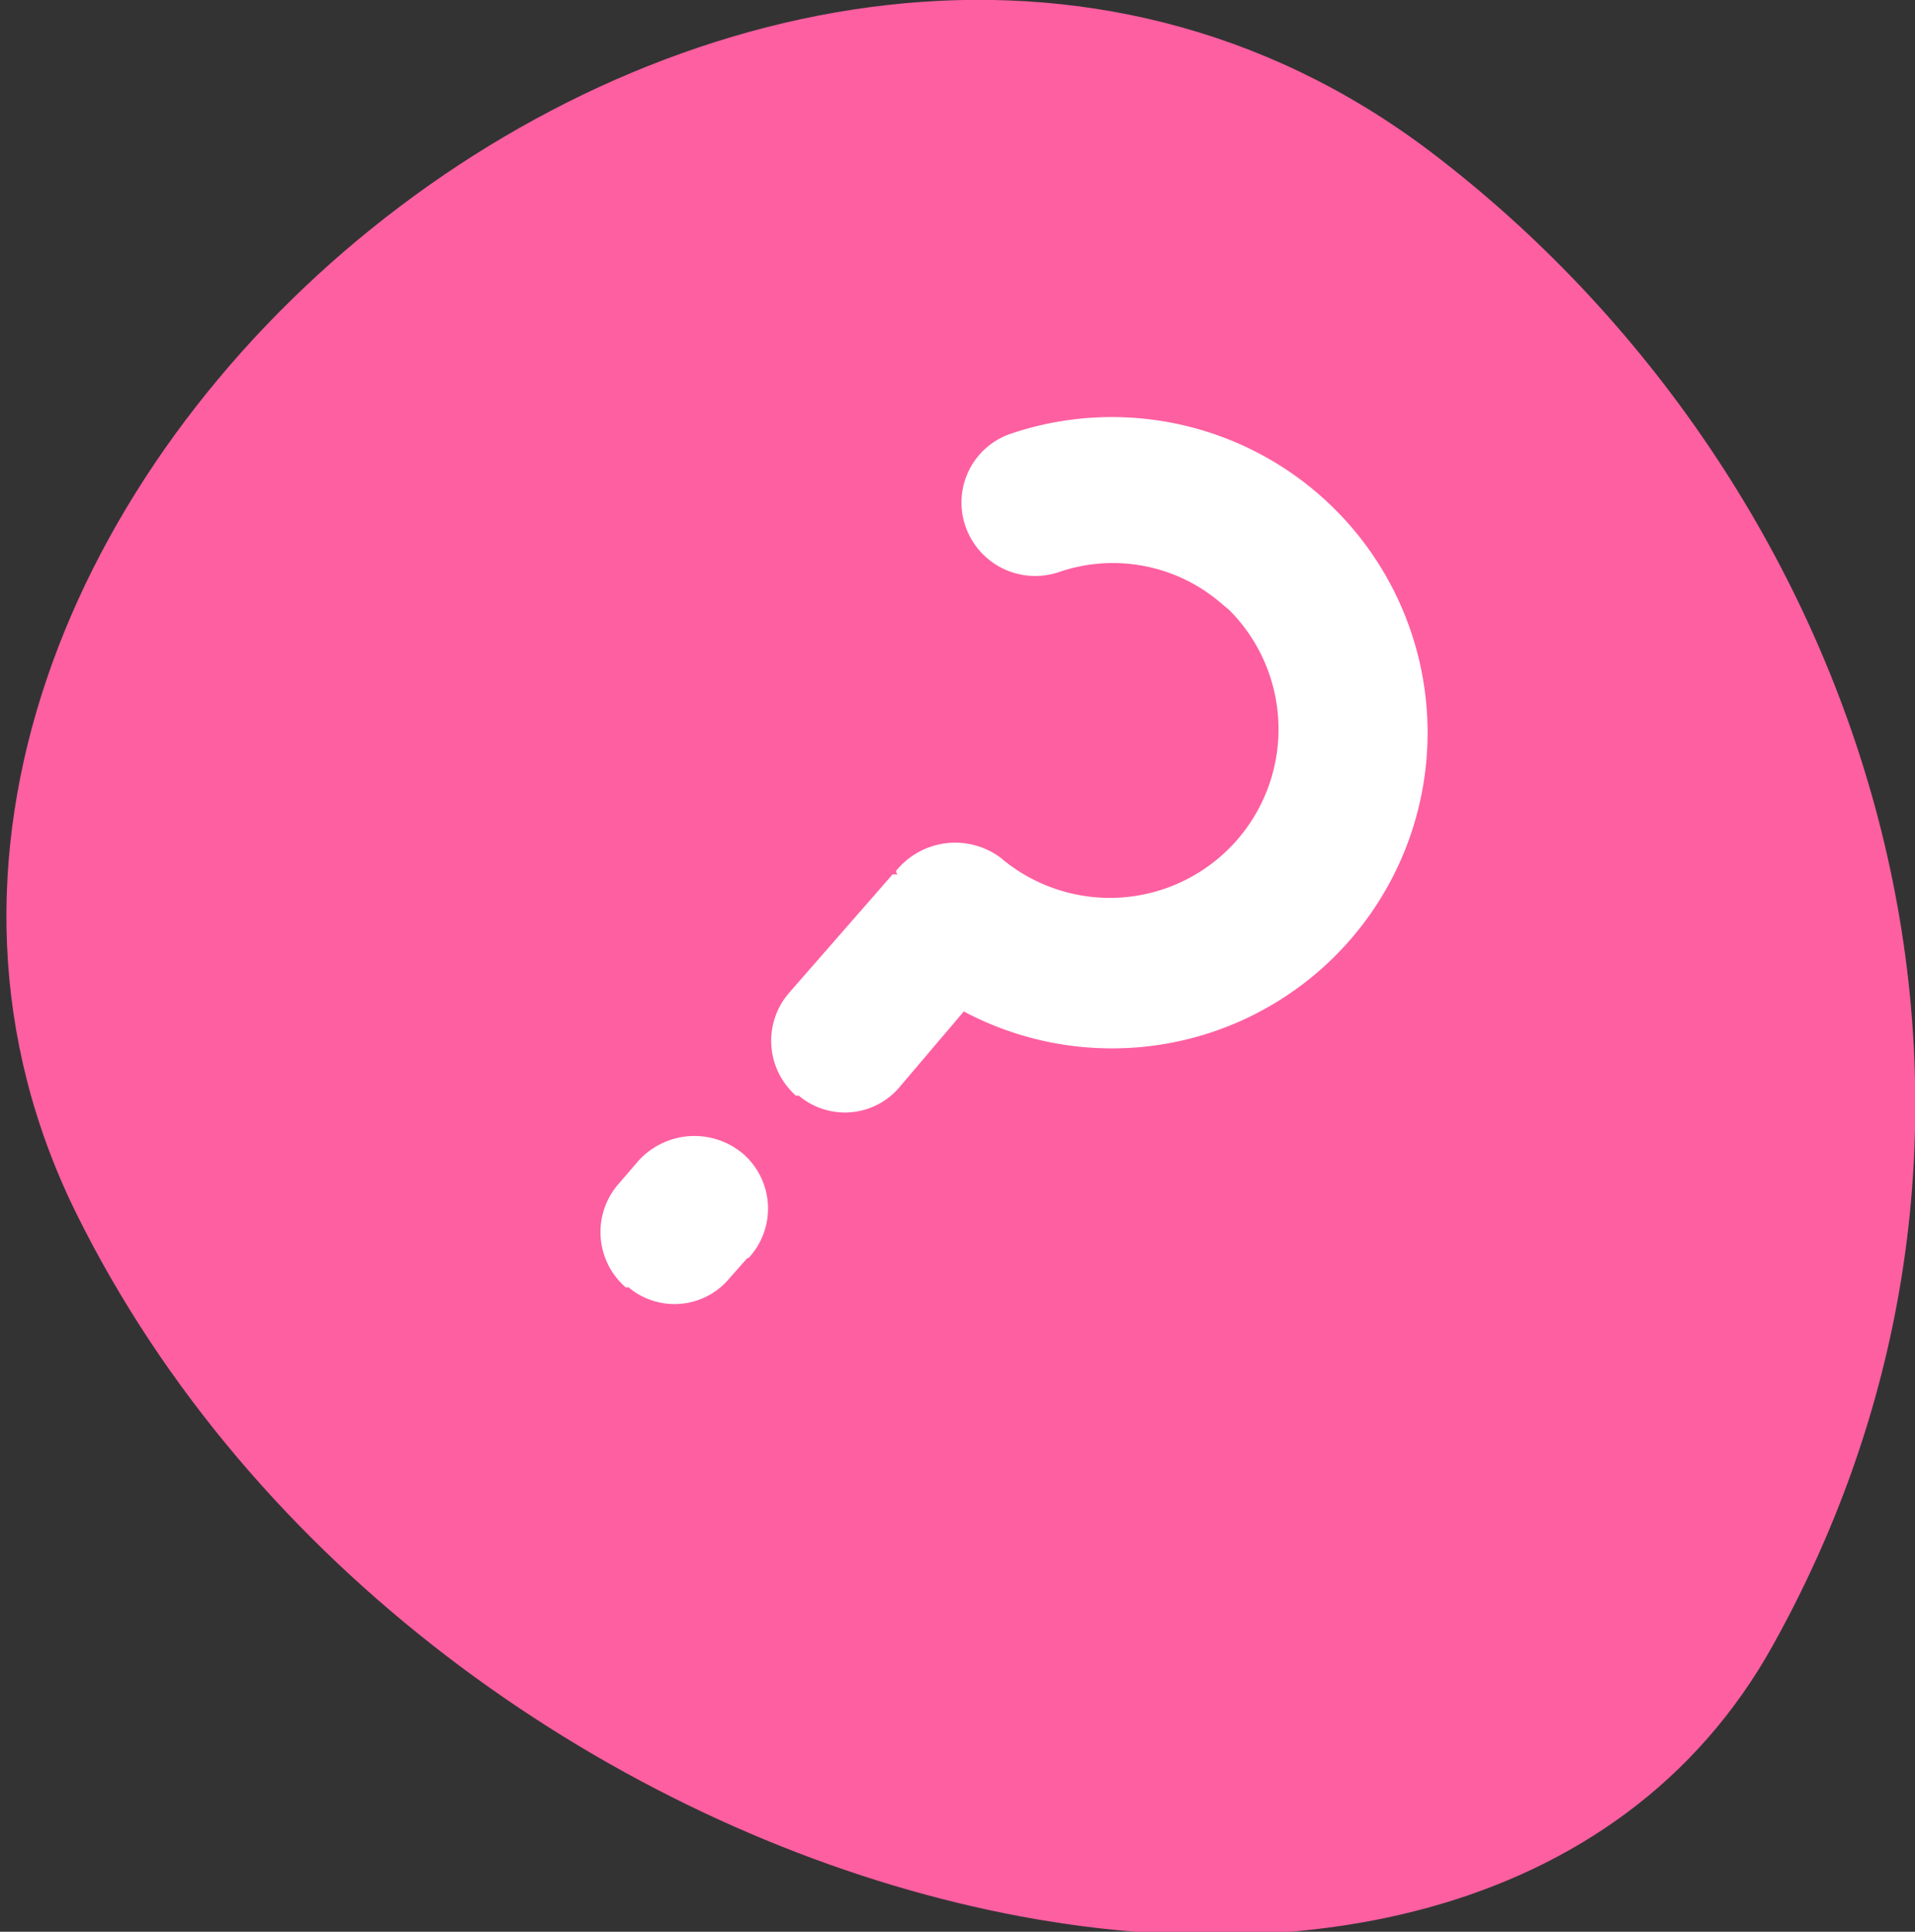 <svg id="Layer_1" data-name="Layer 1" xmlns="http://www.w3.org/2000/svg" xmlns:xlink="http://www.w3.org/1999/xlink" viewBox="0 0 33.49 33.78"><rect x="0" y="0" width="33.49" height="33.78" fill="#333333" stroke="none"/><defs><style>.cls-1{fill:none;}.cls-2{clip-path:url(#clip-path);}.cls-3{fill:#fe5fa1;}.cls-4{fill:#fff;}</style><clipPath id="clip-path"><rect class="cls-1" x="-9.82" y="-32.12" width="118.2" height="91.96" transform="translate(18.7 54.92) rotate(-69.03)"/></clipPath></defs><g id="Group_45135" data-name="Group 45135"><g class="cls-2"><g id="Group_43547" data-name="Group 43547"><path id="Path_587020" data-name="Path 587020" class="cls-3" d="M25,2.64C13.31-6.18-4.77,8.89,1.34,21.23S25.69,38.31,31,28.78,32.6,8.4,25,2.64"/><path id="Path_587023" data-name="Path 587023" class="cls-4" d="M16.87,17.67,15.74,19a1.25,1.25,0,0,1-1.77.16l-.05,0a1.28,1.28,0,0,1-.11-1.81l1.8-2.06s0,0,.06,0,0,0,0-.06A1.33,1.33,0,0,1,17.5,15a2.95,2.95,0,0,0,4-4.33l-.12-.1A2.9,2.9,0,0,0,18.53,10a1.29,1.29,0,0,1-1.65-.81h0a1.27,1.27,0,0,1,.81-1.61h0a5.52,5.52,0,1,1-.83,10.11M13.07,22l-.31.35a1.25,1.25,0,0,1-1.77.16.1.1,0,0,1-.05,0,1.28,1.28,0,0,1-.12-1.81l.31-.36A1.32,1.32,0,0,1,13,20.18,1.27,1.27,0,0,1,13.09,22l0,0"/></g></g></g></svg>
